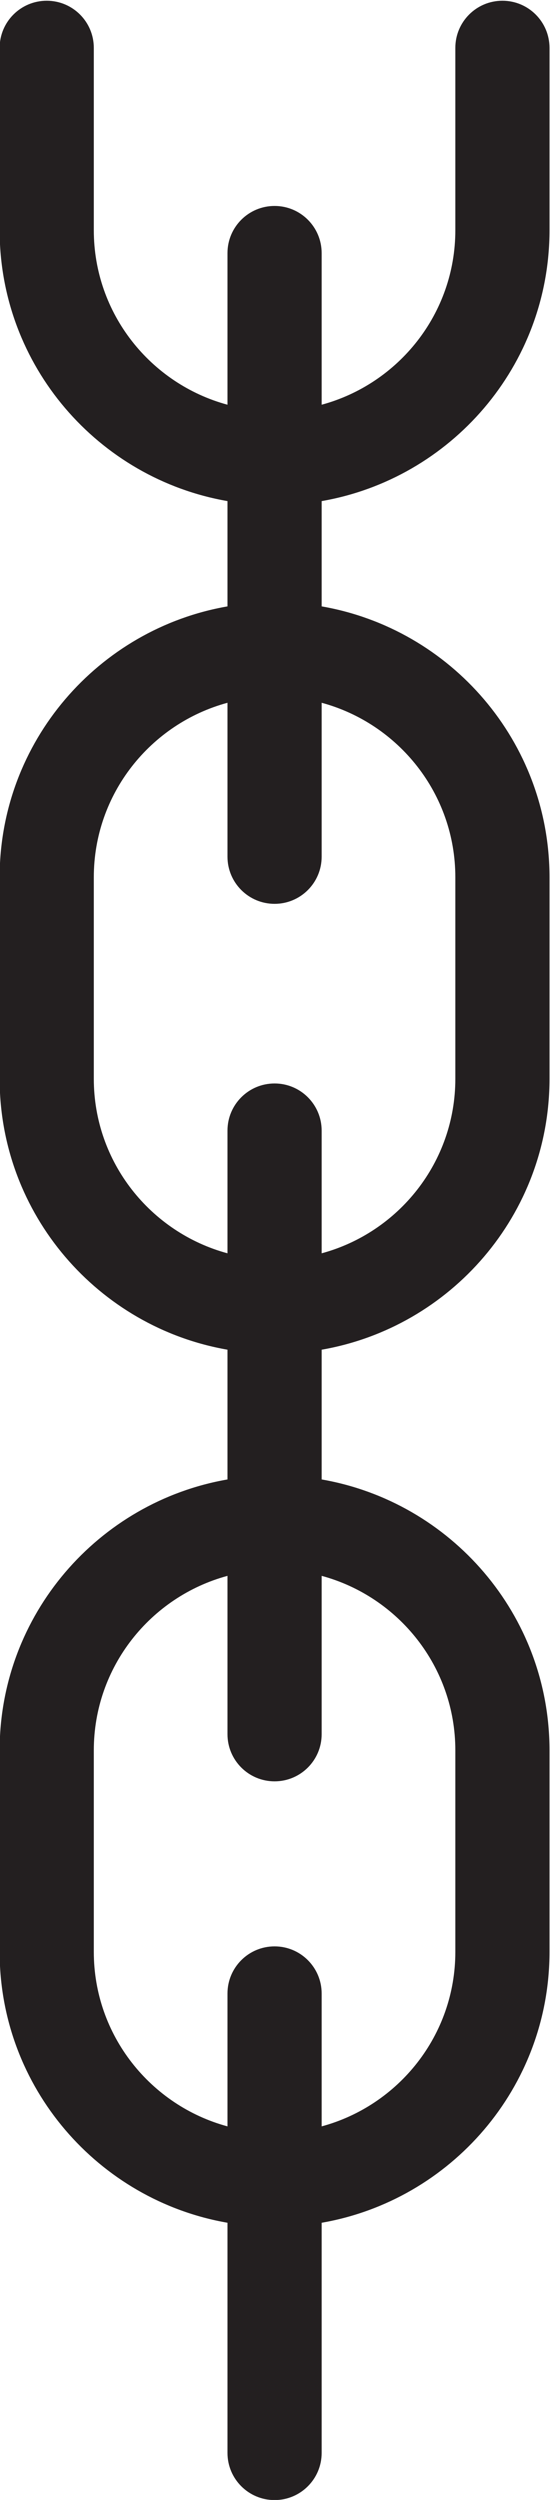 <?xml version="1.0" encoding="UTF-8" standalone="no"?>
<!-- Created with Inkscape (http://www.inkscape.org/) -->

<svg
   version="1.1"
   id="svg2"
   xml:space="preserve"
   width="217.364"
   height="986.992"
   viewBox="0 0 217.364 986.992"
   sodipodi:docname="mesto-stropovki.svg"
   inkscape:version="1.1.2 (0a00cf5339, 2022-02-04)"
   xmlns:inkscape="http://www.inkscape.org/namespaces/inkscape"
   xmlns:sodipodi="http://sodipodi.sourceforge.net/DTD/sodipodi-0.dtd"
   xmlns="http://www.w3.org/2000/svg"
   xmlns:svg="http://www.w3.org/2000/svg"><defs
     id="defs6" /><sodipodi:namedview
     id="namedview4"
     pagecolor="#ffffff"
     bordercolor="#666666"
     borderopacity="1.0"
     inkscape:pageshadow="2"
     inkscape:pageopacity="0.0"
     inkscape:pagecheckerboard="0"
     showgrid="false"
     fit-margin-top="0"
     fit-margin-left="0"
     fit-margin-right="0"
     fit-margin-bottom="0"
     inkscape:zoom="0.35850002"
     inkscape:cx="-1022.3151"
     inkscape:cy="492.32912"
     inkscape:window-width="1920"
     inkscape:window-height="1023"
     inkscape:window-x="0"
     inkscape:window-y="0"
     inkscape:window-maximized="1"
     inkscape:current-layer="g8" /><g
     id="g8"
     inkscape:groupmode="layer"
     inkscape:label="ink_ext_XXXXXX"
     transform="matrix(1.333,0,0,-1.333,-567.607,1160.163)"><path
       d="m 560.809,610.516 v -59.698 c 0,-24.715 -16.839,-45.515 -39.632,-51.68 v 36.346 c 0,7.708 -6.249,13.96 -13.959,13.96 -7.712,0 -13.962,-6.252 -13.962,-13.96 v -36.346 c -22.793,6.165 -39.632,26.965 -39.632,51.68 v 59.698 c 0,24.715 16.839,45.518 39.632,51.68 v -45.594 c 0,-7.707 6.25,-13.96 13.962,-13.96 7.71,0 13.959,6.253 13.959,13.96 v 45.594 c 22.793,-6.162 39.632,-26.965 39.632,-51.68 z m 0,-258.58 v -59.701 c 0,-24.714 -16.839,-45.515 -39.632,-51.678 v 39.355 c 0,7.707 -6.249,13.959 -13.959,13.959 -7.712,0 -13.962,-6.252 -13.962,-13.959 v -39.355 c -22.793,6.163 -39.632,26.964 -39.632,51.678 v 59.701 c 0,24.711 16.839,45.515 39.632,51.675 v -46.906 c 0,-7.708 6.25,-13.957 13.962,-13.957 7.71,0 13.959,6.249 13.959,13.957 v 46.906 c 22.793,-6.16 39.632,-26.964 39.632,-51.675 z m 27.919,450.215 v 54.011 c 0,7.711 -6.251,13.96 -13.962,13.96 -7.71,0 -13.957,-6.249 -13.957,-13.96 v -54.011 c 0,-24.716 -16.839,-45.516 -39.632,-51.682 v 44.913 c 0,7.71 -6.249,13.96 -13.959,13.96 -7.712,0 -13.962,-6.25 -13.962,-13.96 v -44.913 c -22.793,6.166 -39.632,26.966 -39.632,51.682 v 54.011 c 0,7.711 -6.249,13.96 -13.959,13.96 -7.712,0 -13.96,-6.249 -13.96,-13.96 v -54.011 c 0,-40.178 29.247,-73.575 67.551,-80.225 v -31.183 c -38.304,-6.656 -67.551,-40.052 -67.551,-80.227 v -59.698 c 0,-40.175 29.247,-73.571 67.551,-80.227 v -38.429 c -38.304,-6.656 -67.551,-40.053 -67.551,-80.226 v -59.701 c 0,-40.173 29.247,-73.568 67.551,-80.224 v -68.174 c 0,-7.705 6.25,-13.959 13.962,-13.959 7.71,0 13.959,6.254 13.959,13.959 v 68.174 c 38.305,6.656 67.551,40.051 67.551,80.224 v 59.701 c 0,40.173 -29.246,73.57 -67.551,80.226 v 38.429 c 38.305,6.656 67.551,40.052 67.551,80.227 v 59.698 c 0,40.175 -29.246,73.571 -67.551,80.227 v 31.183 c 38.305,6.65 67.551,40.047 67.551,80.225"
       style="fill:#231f20;fill-opacity:1;fill-rule:nonzero;stroke:none;stroke-width:0.1"
       id="path98" /></g></svg>

